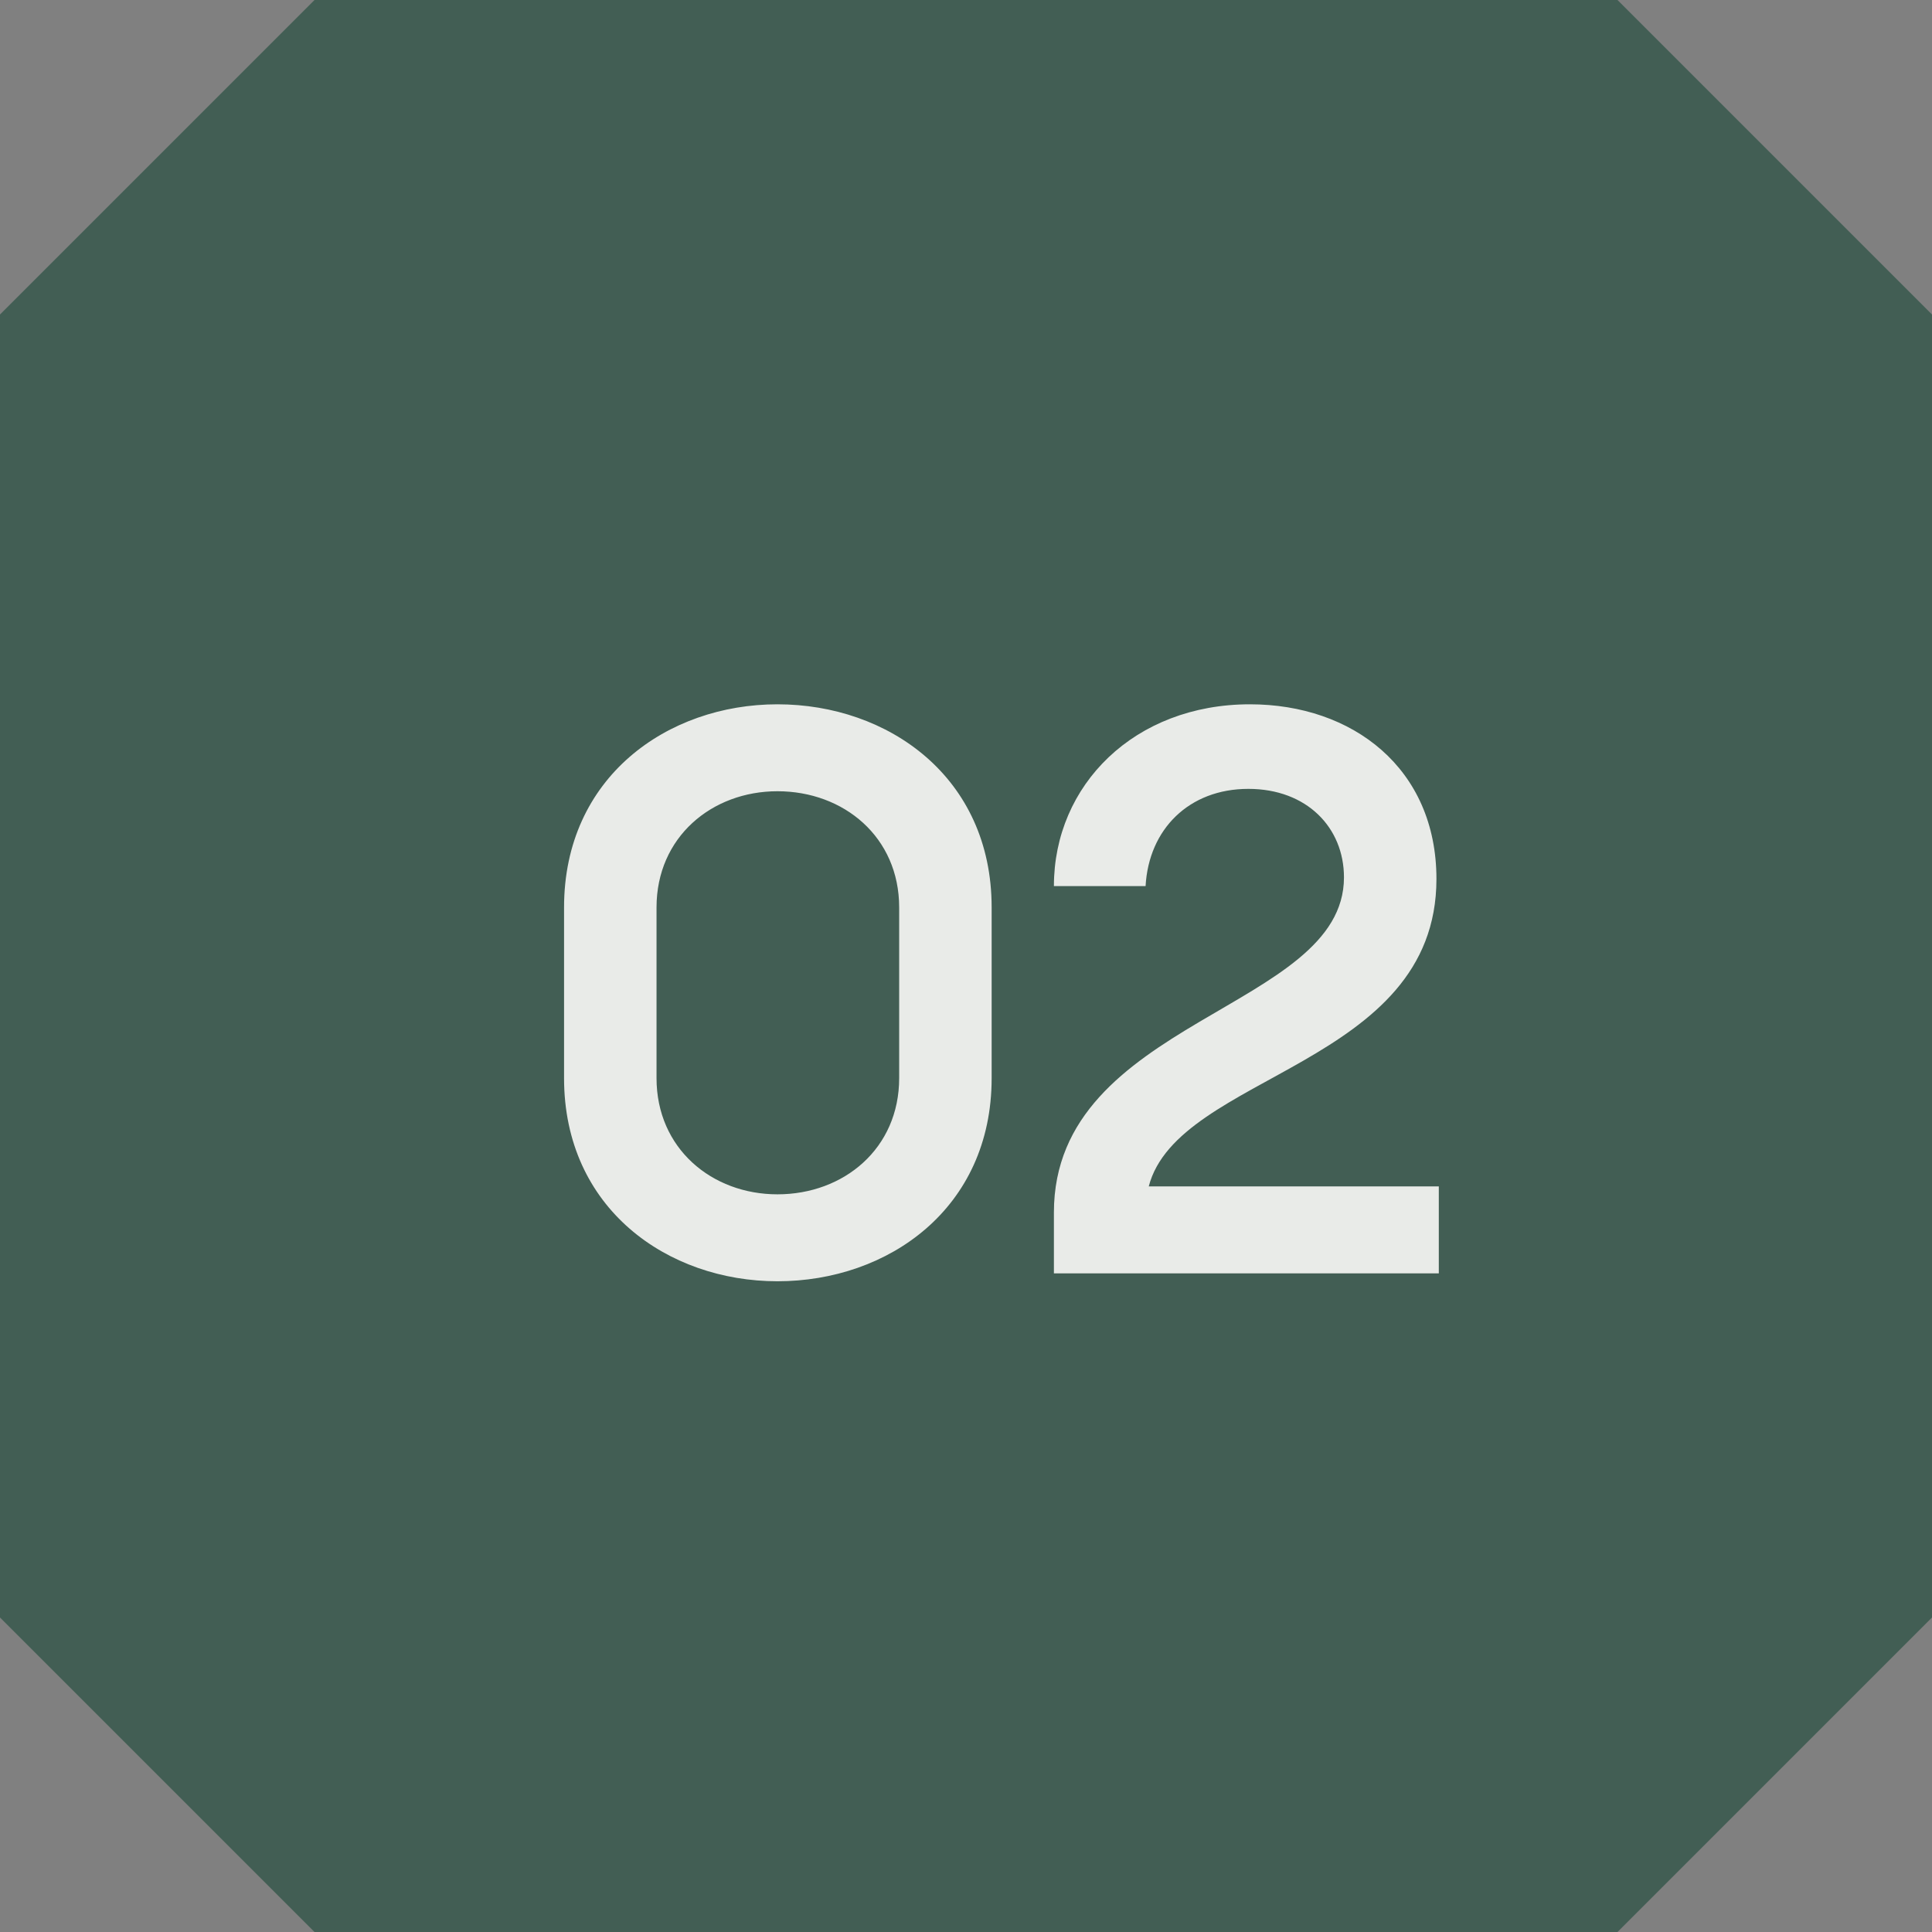 <svg width="44" height="44" viewBox="0 0 44 44" fill="none" xmlns="http://www.w3.org/2000/svg">
<rect x="0" y="0" width="44" height="44" fill="#808080" stroke="none"/>
<path d="M7.163 0H36.837L44 7.163V36.837L36.837 44H7.163L0 36.837V7.163L7.163 0Z" fill="#425E54"/>
<path d="M17.706 29.18C15.204 29.18 12.846 27.524 12.846 24.554V20.666C12.846 17.696 15.204 16.04 17.706 16.04C20.226 16.04 22.584 17.696 22.584 20.666V24.554C22.584 27.524 20.226 29.18 17.706 29.18ZM17.706 27.2C19.218 27.2 20.478 26.156 20.478 24.554V20.666C20.478 19.064 19.218 18.02 17.706 18.02C16.212 18.02 14.952 19.064 14.952 20.666V24.554C14.952 26.156 16.212 27.2 17.706 27.2ZM26.162 27.02H32.768V29H24.002V27.614C24.002 23.204 30.608 23.006 30.608 19.982C30.608 18.848 29.762 17.966 28.43 17.966C27.08 17.966 26.162 18.884 26.09 20.18H24.002C24.002 17.876 25.838 16.04 28.466 16.04C30.806 16.04 32.714 17.498 32.714 20.018C32.714 24.284 26.828 24.446 26.162 27.02Z" fill="#E9EBE8"/>
</svg>

